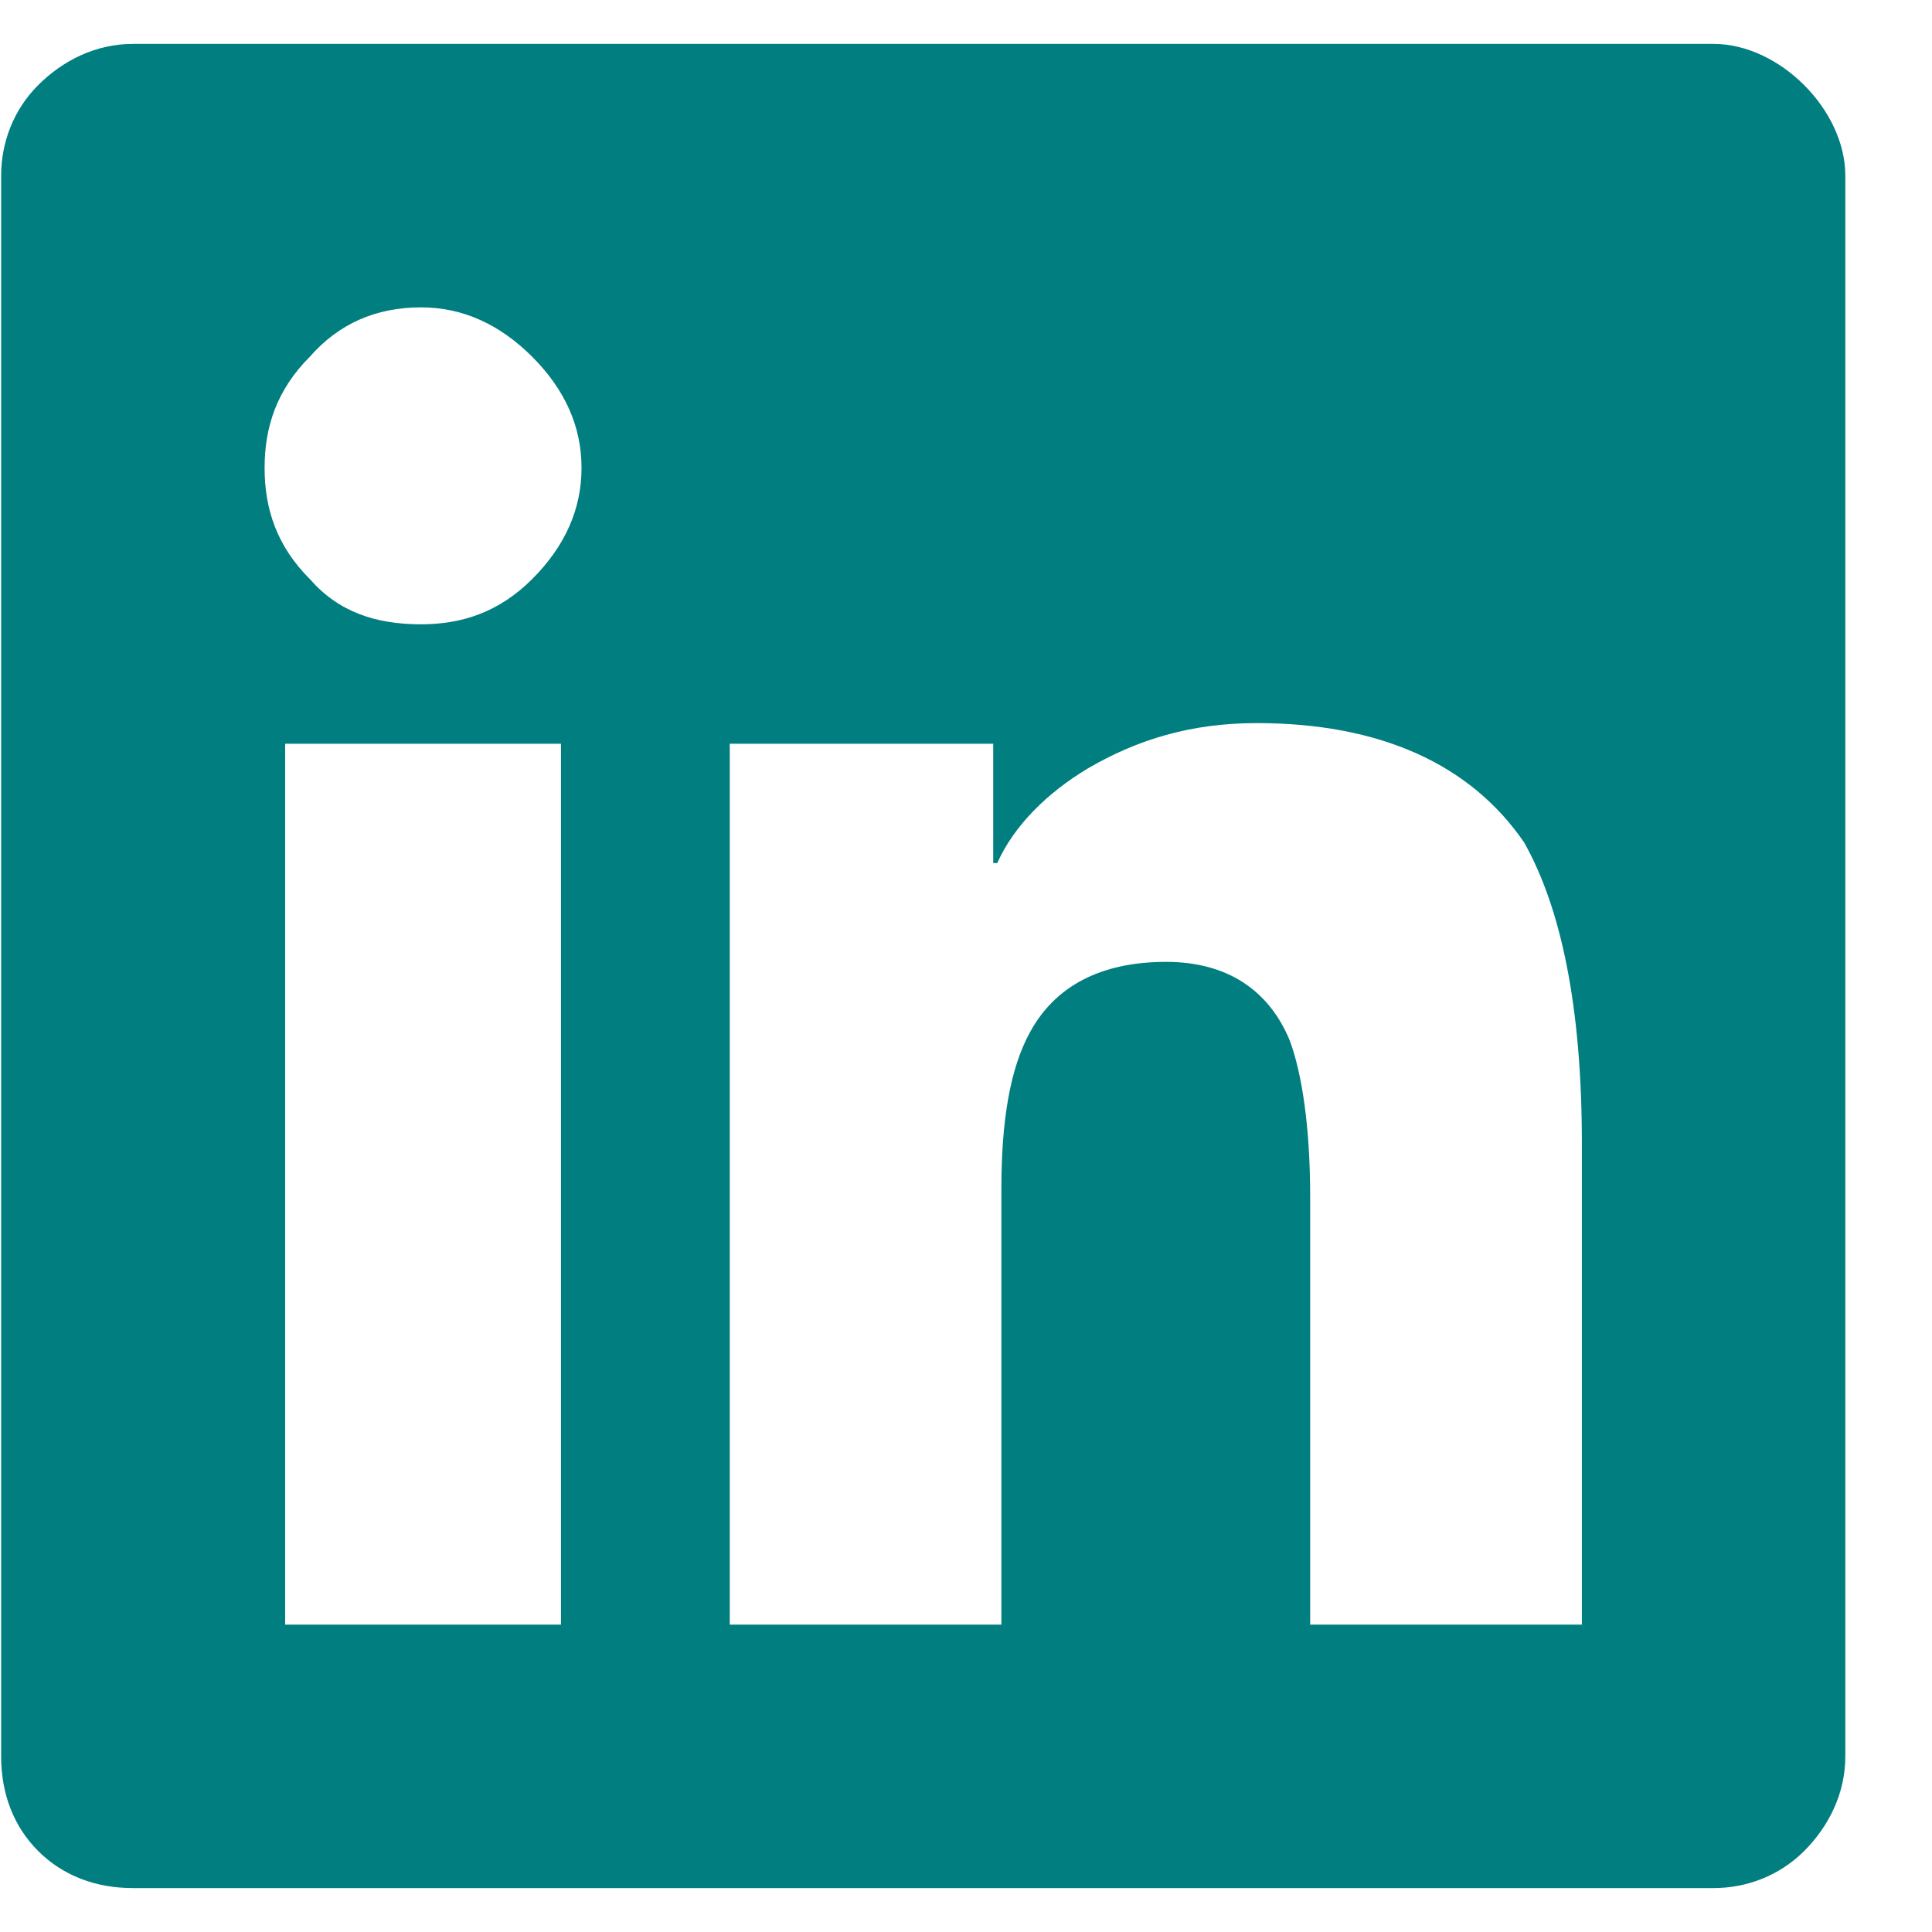 <svg width="22" height="22" viewBox="0 0 22 22" fill="none" xmlns="http://www.w3.org/2000/svg">
<path d="M19.513 0.5C19.888 0.5 20.263 0.688 20.544 0.969C20.825 1.25 21.013 1.625 21.013 2V20C21.013 20.422 20.825 20.797 20.544 21.078C20.263 21.359 19.888 21.5 19.513 21.5H1.513C1.091 21.5 0.716 21.359 0.435 21.078C0.153 20.797 0.013 20.422 0.013 20V2C0.013 1.625 0.153 1.25 0.435 0.969C0.716 0.688 1.091 0.5 1.513 0.5H19.513ZM6.341 18.5H6.388V8.469H3.247V18.5H6.341ZM4.794 7.109C5.263 7.109 5.685 6.969 6.06 6.594C6.435 6.219 6.622 5.797 6.622 5.328C6.622 4.859 6.435 4.438 6.06 4.062C5.685 3.688 5.263 3.5 4.794 3.5C4.278 3.5 3.856 3.688 3.528 4.062C3.153 4.438 3.013 4.859 3.013 5.328C3.013 5.797 3.153 6.219 3.528 6.594C3.856 6.969 4.278 7.109 4.794 7.109ZM18.013 18.5V13.016C18.013 11.469 17.778 10.344 17.356 9.594C16.747 8.703 15.716 8.234 14.31 8.234C13.56 8.234 12.95 8.422 12.388 8.75C11.919 9.031 11.544 9.406 11.356 9.828H11.31V8.469H8.31V18.5H11.403V13.531C11.403 12.781 11.497 12.172 11.731 11.75C12.013 11.234 12.528 10.953 13.278 10.953C13.981 10.953 14.45 11.281 14.685 11.844C14.825 12.219 14.919 12.828 14.919 13.625V18.5H18.013Z" fill="#017E80"/>
</svg>
